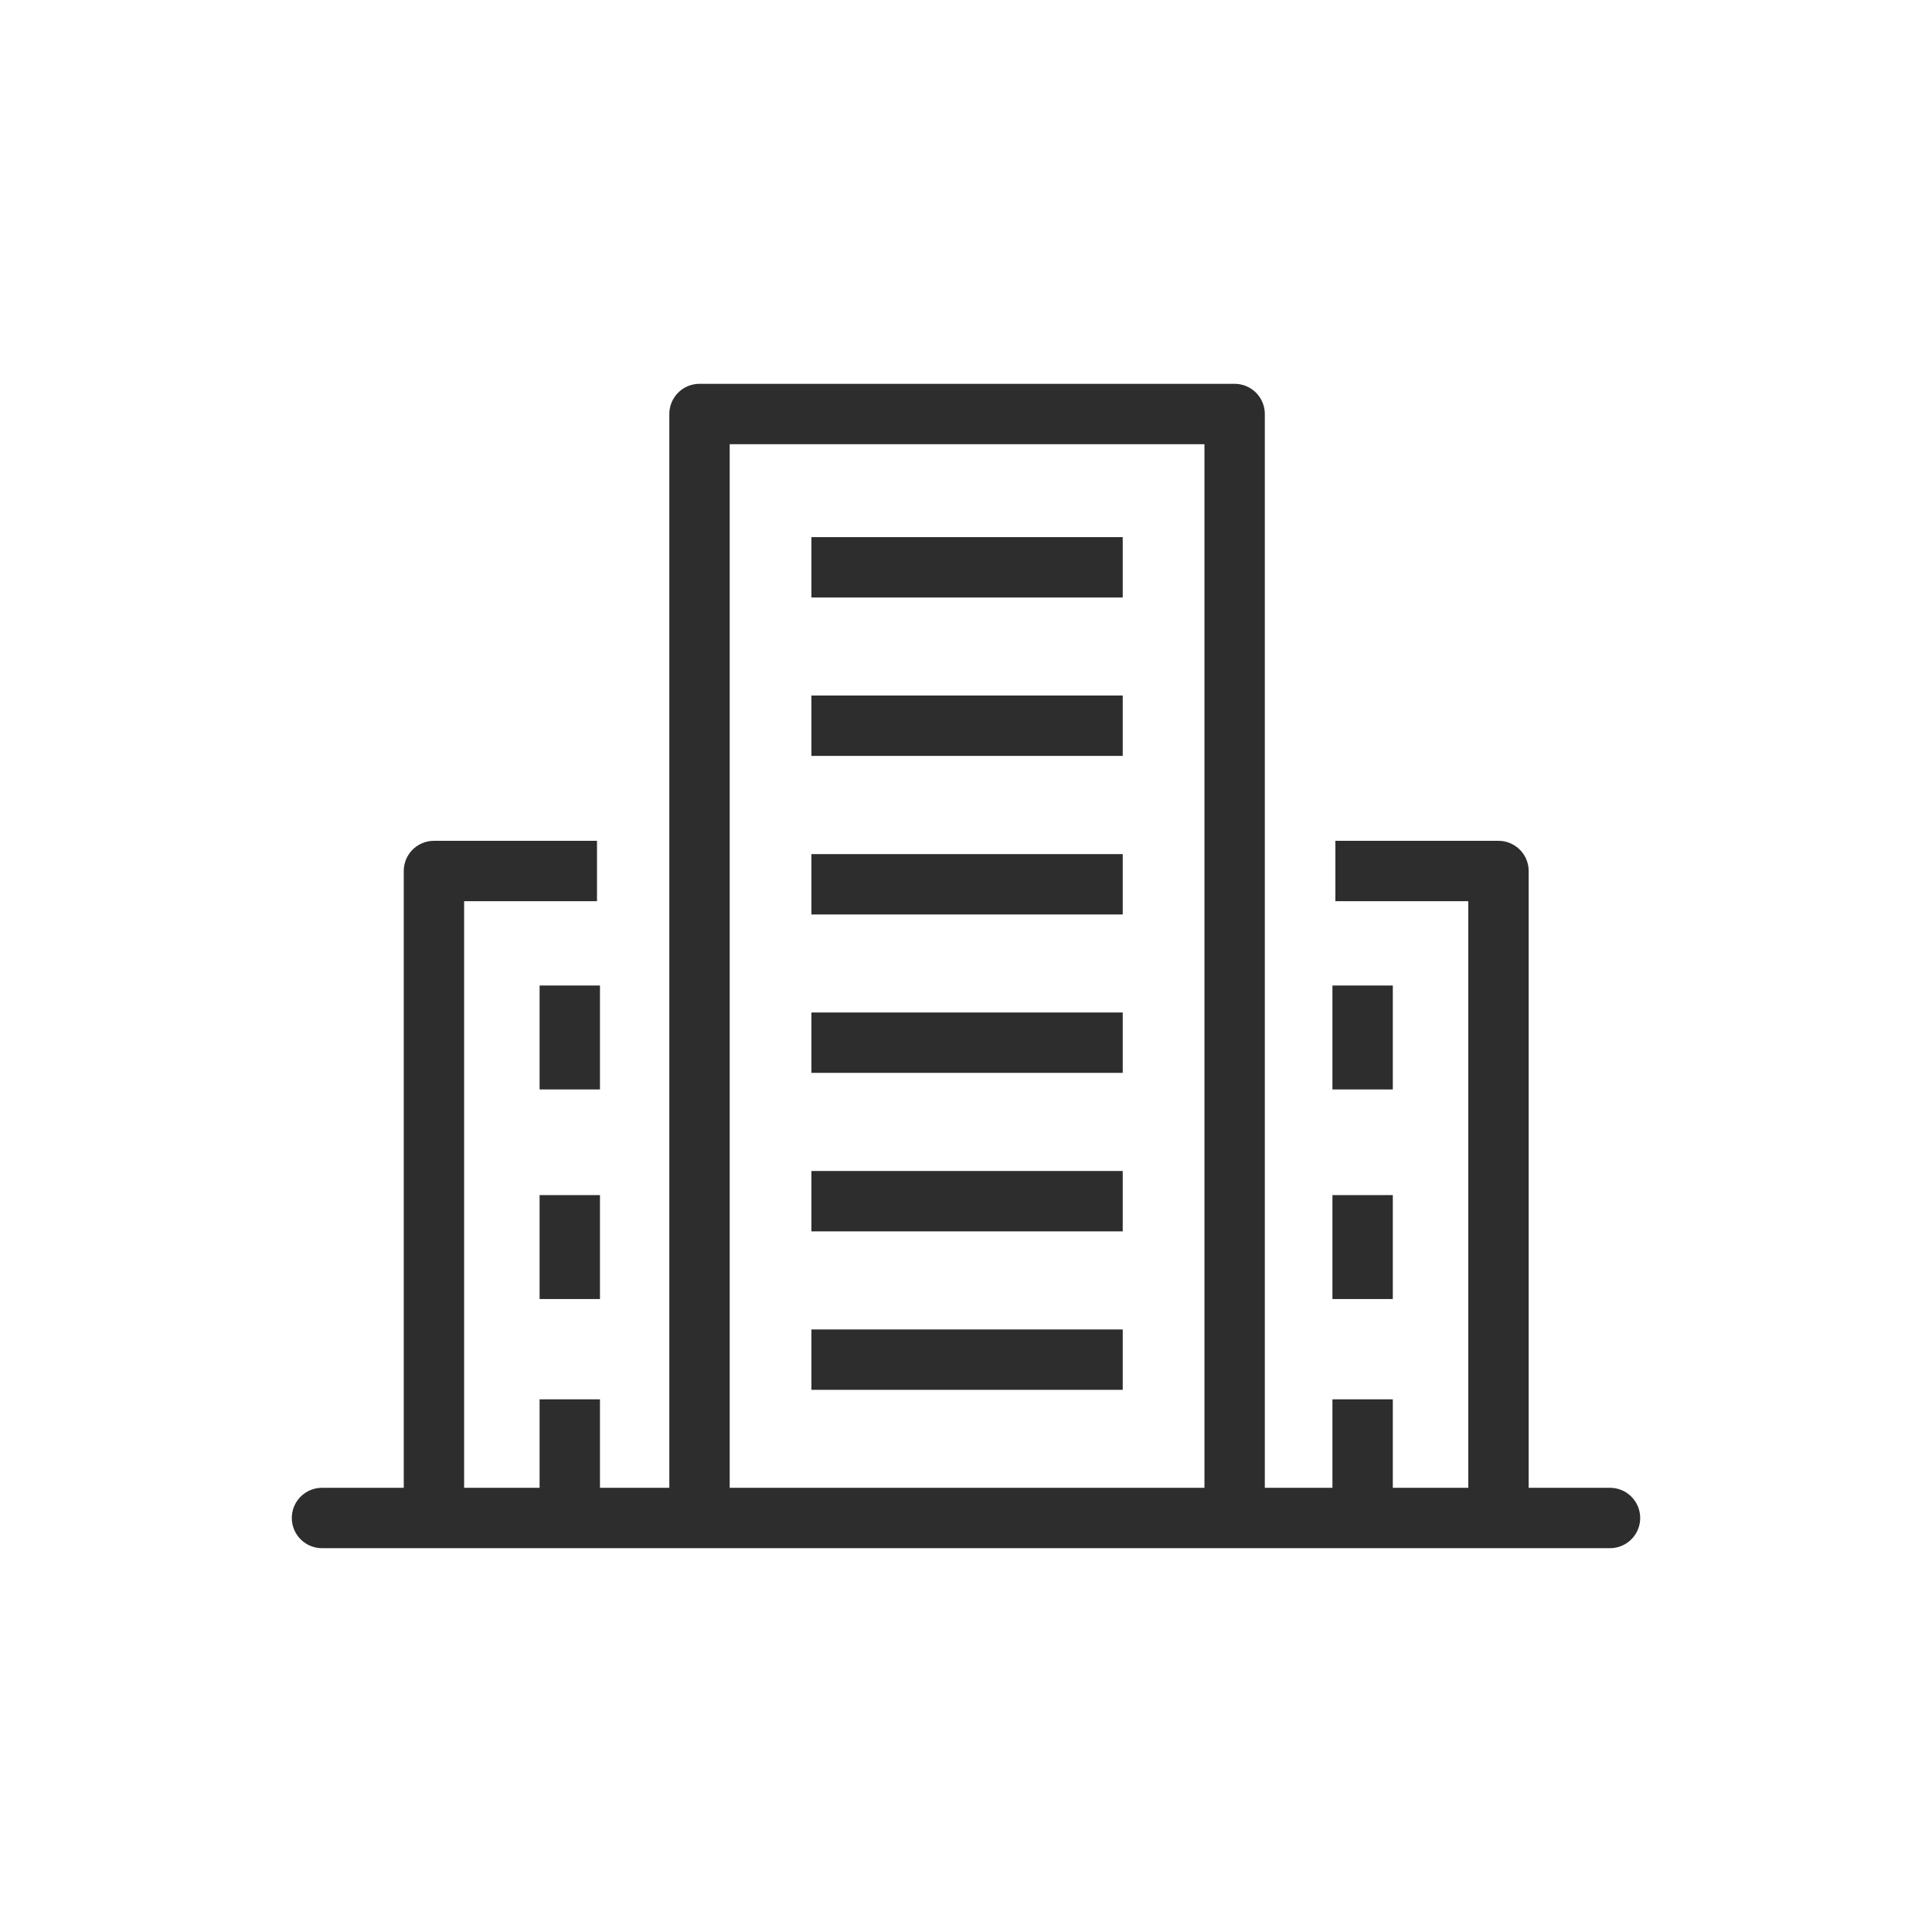 <?xml version="1.0" encoding="UTF-8"?>
<svg xmlns="http://www.w3.org/2000/svg" viewBox="0 0 48 48">
  <defs>
    <style>.t{stroke-linecap:round;}.t,.u,.v{fill:none;stroke:#2d2d2d;stroke-width:1.5px;}.t,.v{stroke-linejoin:round;}.u{stroke-miterlimit:10;}.w{isolation:isolate;}</style>
  </defs>
  <g class="w">
    <g id="b">
      <g id="c">
        <line id="d" class="t" x1="8" y1="37.714" x2="40" y2="37.714"></line>
        <line id="e" class="u" x1="20.159" y1="14.095" x2="27.894" y2="14.095"></line>
        <line id="f" class="u" x1="20.159" y1="18.03" x2="27.894" y2="18.03"></line>
        <line id="g" class="u" x1="20.159" y1="21.97" x2="27.894" y2="21.97"></line>
        <line id="h" class="u" x1="20.159" y1="29.843" x2="27.894" y2="29.843"></line>
        <line id="i" class="u" x1="20.159" y1="33.78" x2="27.894" y2="33.78"></line>
        <line id="j" class="u" x1="20.159" y1="25.905" x2="27.894" y2="25.905"></line>
        <path id="k" class="v" d="M17.379,37.635V10.286h13.295v27.349"></path>
        <path id="l" class="v" d="M37.229,37.634v-15.994h-4.052"></path>
        <line id="m" class="u" x1="33.854" y1="29.692" x2="33.854" y2="32.274"></line>
        <line id="n" class="u" x1="33.854" y1="24.485" x2="33.854" y2="27.067"></line>
        <line id="o" class="u" x1="33.854" y1="34.766" x2="33.854" y2="37.607"></line>
        <path id="p" class="v" d="M10.781,37.634v-15.994h4.051"></path>
        <line id="q" class="u" x1="14.156" y1="29.692" x2="14.156" y2="32.274"></line>
        <line id="r" class="u" x1="14.156" y1="24.485" x2="14.156" y2="27.067"></line>
        <line id="s" class="u" x1="14.156" y1="34.766" x2="14.156" y2="37.607"></line>
      </g>
    </g>
  </g>
</svg>

